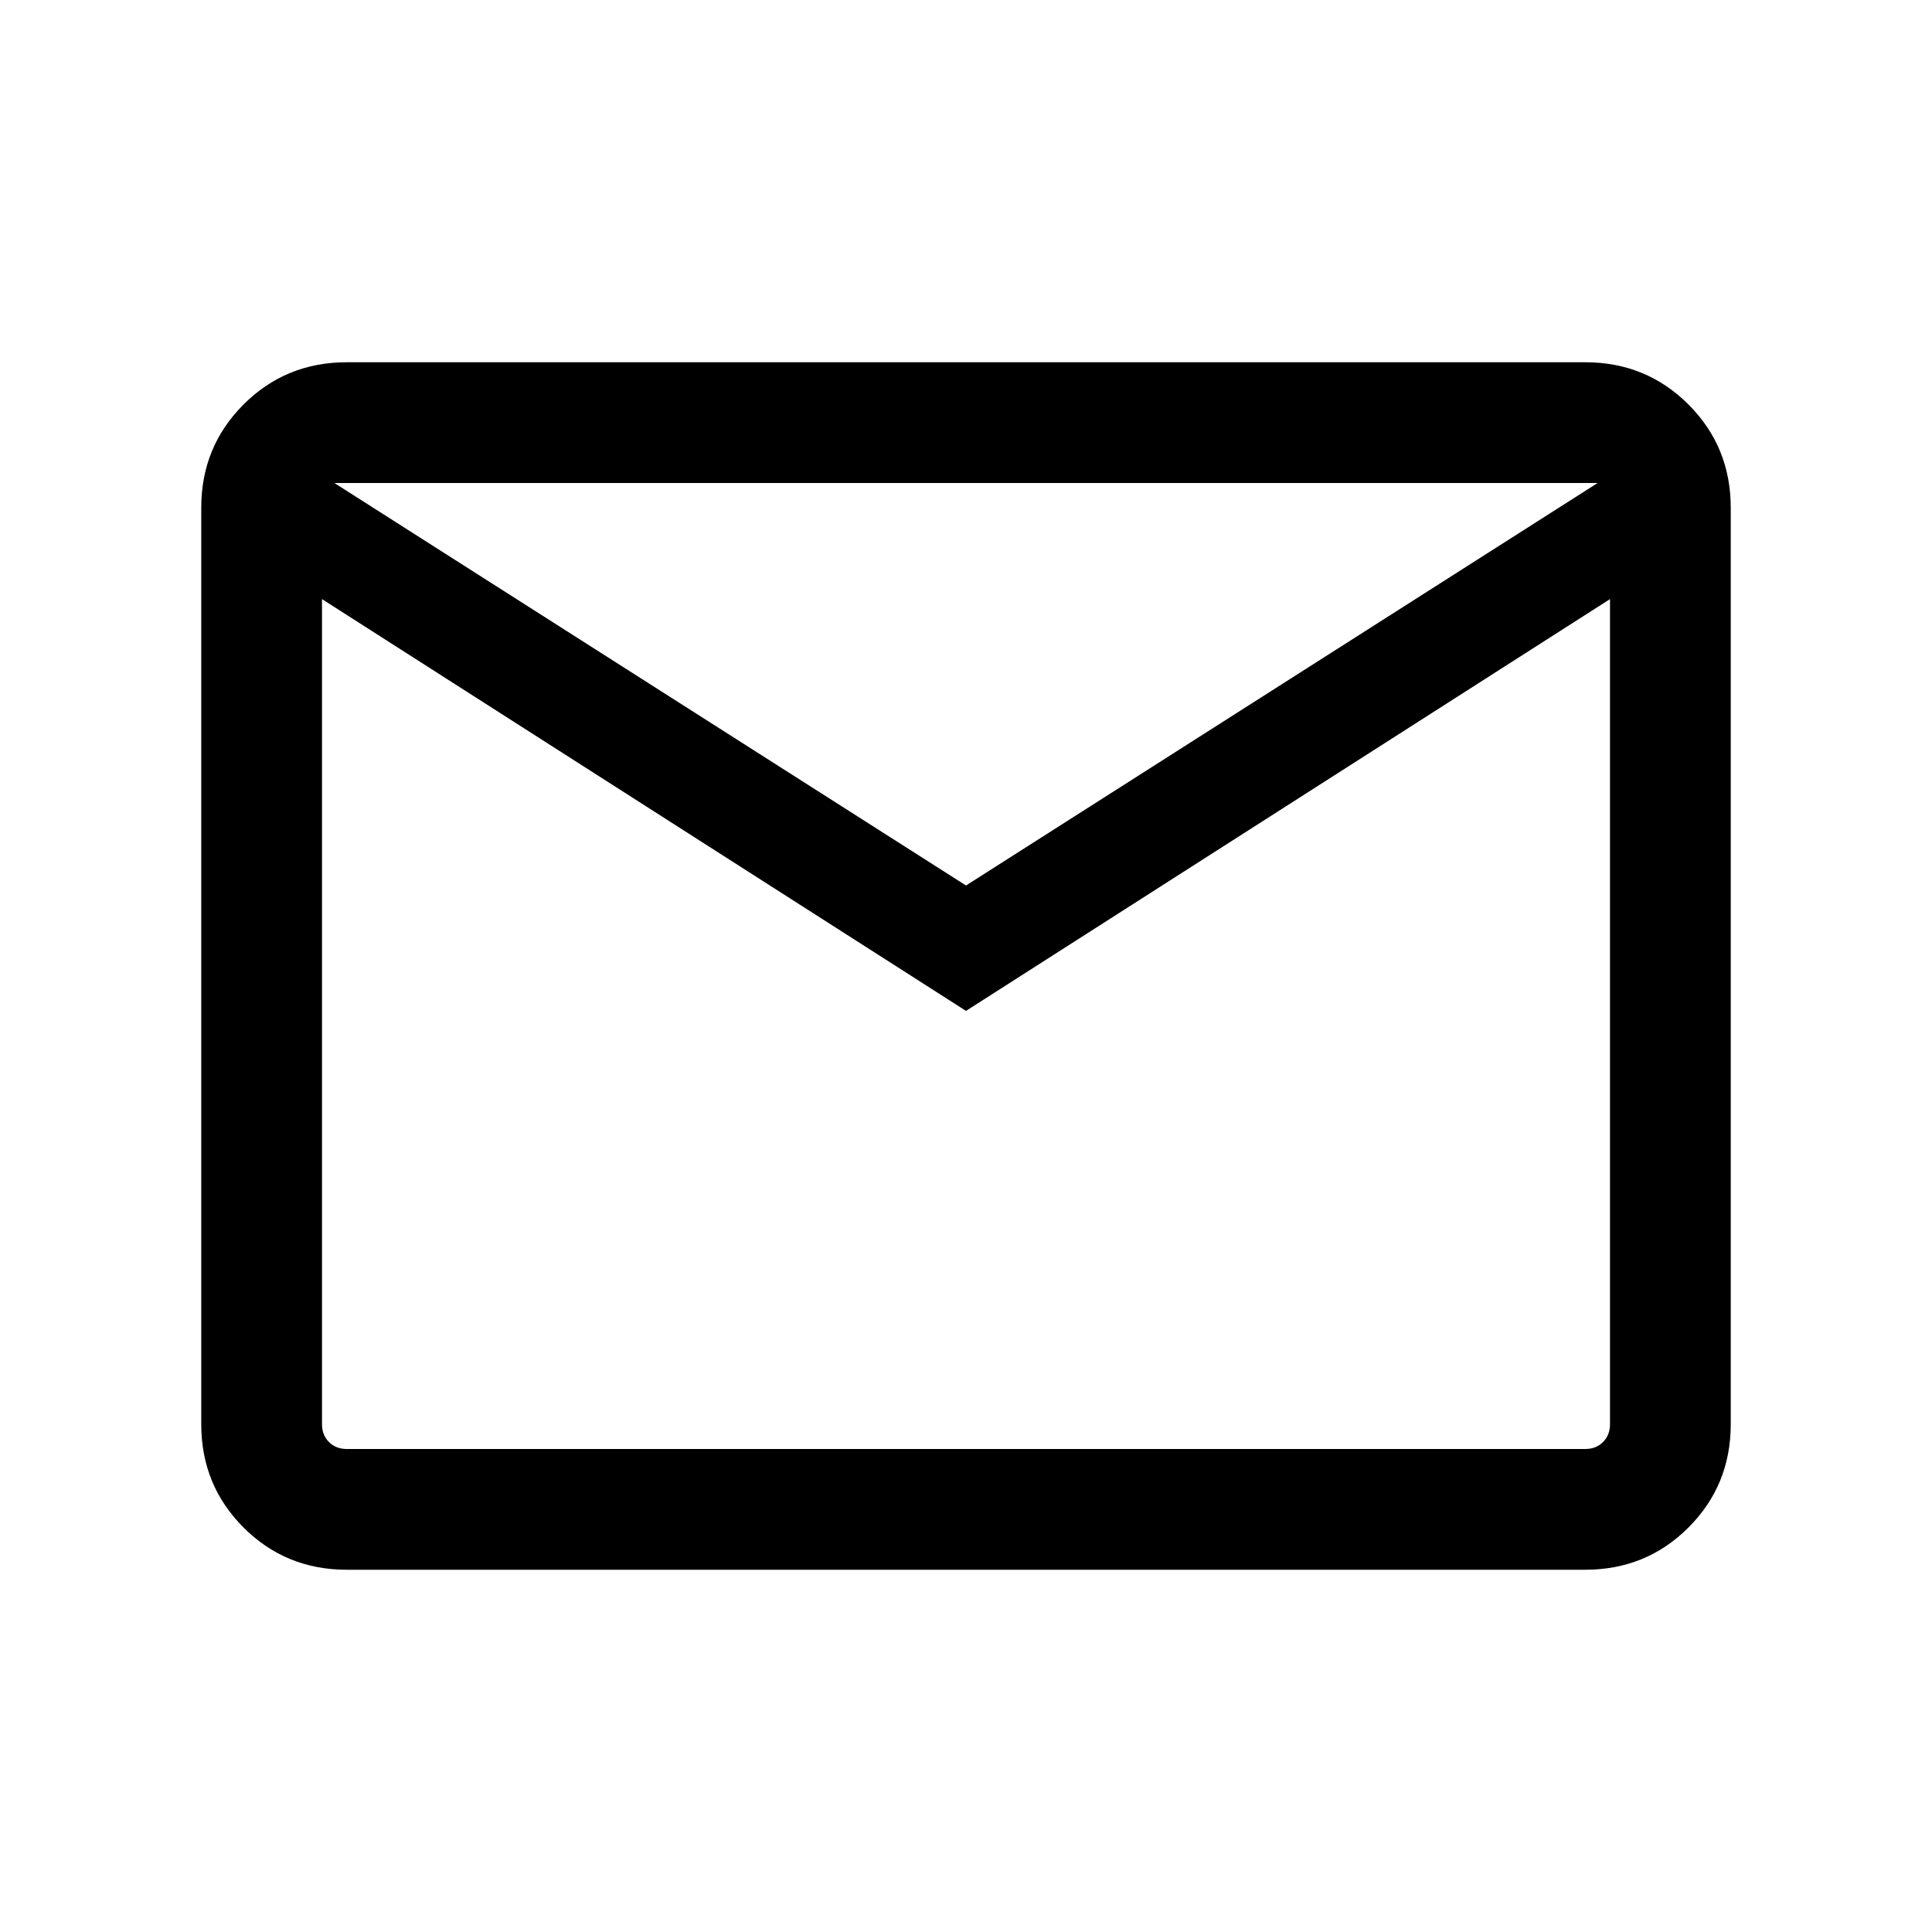 <svg xmlns="http://www.w3.org/2000/svg" height="24" viewBox="0 96 960 960" width="24">
  <path
    d="M172.309 875.999q-30.308 0-51.308-21t-21-51.308V348.309q0-30.308 21-51.308t51.308-21h615.382q30.308 0 51.308 21t21 51.308v455.382q0 30.308-21 51.308t-51.308 21H172.309ZM480 598.306 160 393.691v410q0 5.385 3.462 8.847 3.462 3.462 8.847 3.462h615.382q5.385 0 8.847-3.462 3.462-3.462 3.462-8.847v-410L480 598.306ZM480 536l313.846-200H166.154L480 536ZM160 393.691V336 803.691q0 5.385 3.462 8.847 3.462 3.462 8.847 3.462H160V393.691Z"/>
</svg>
